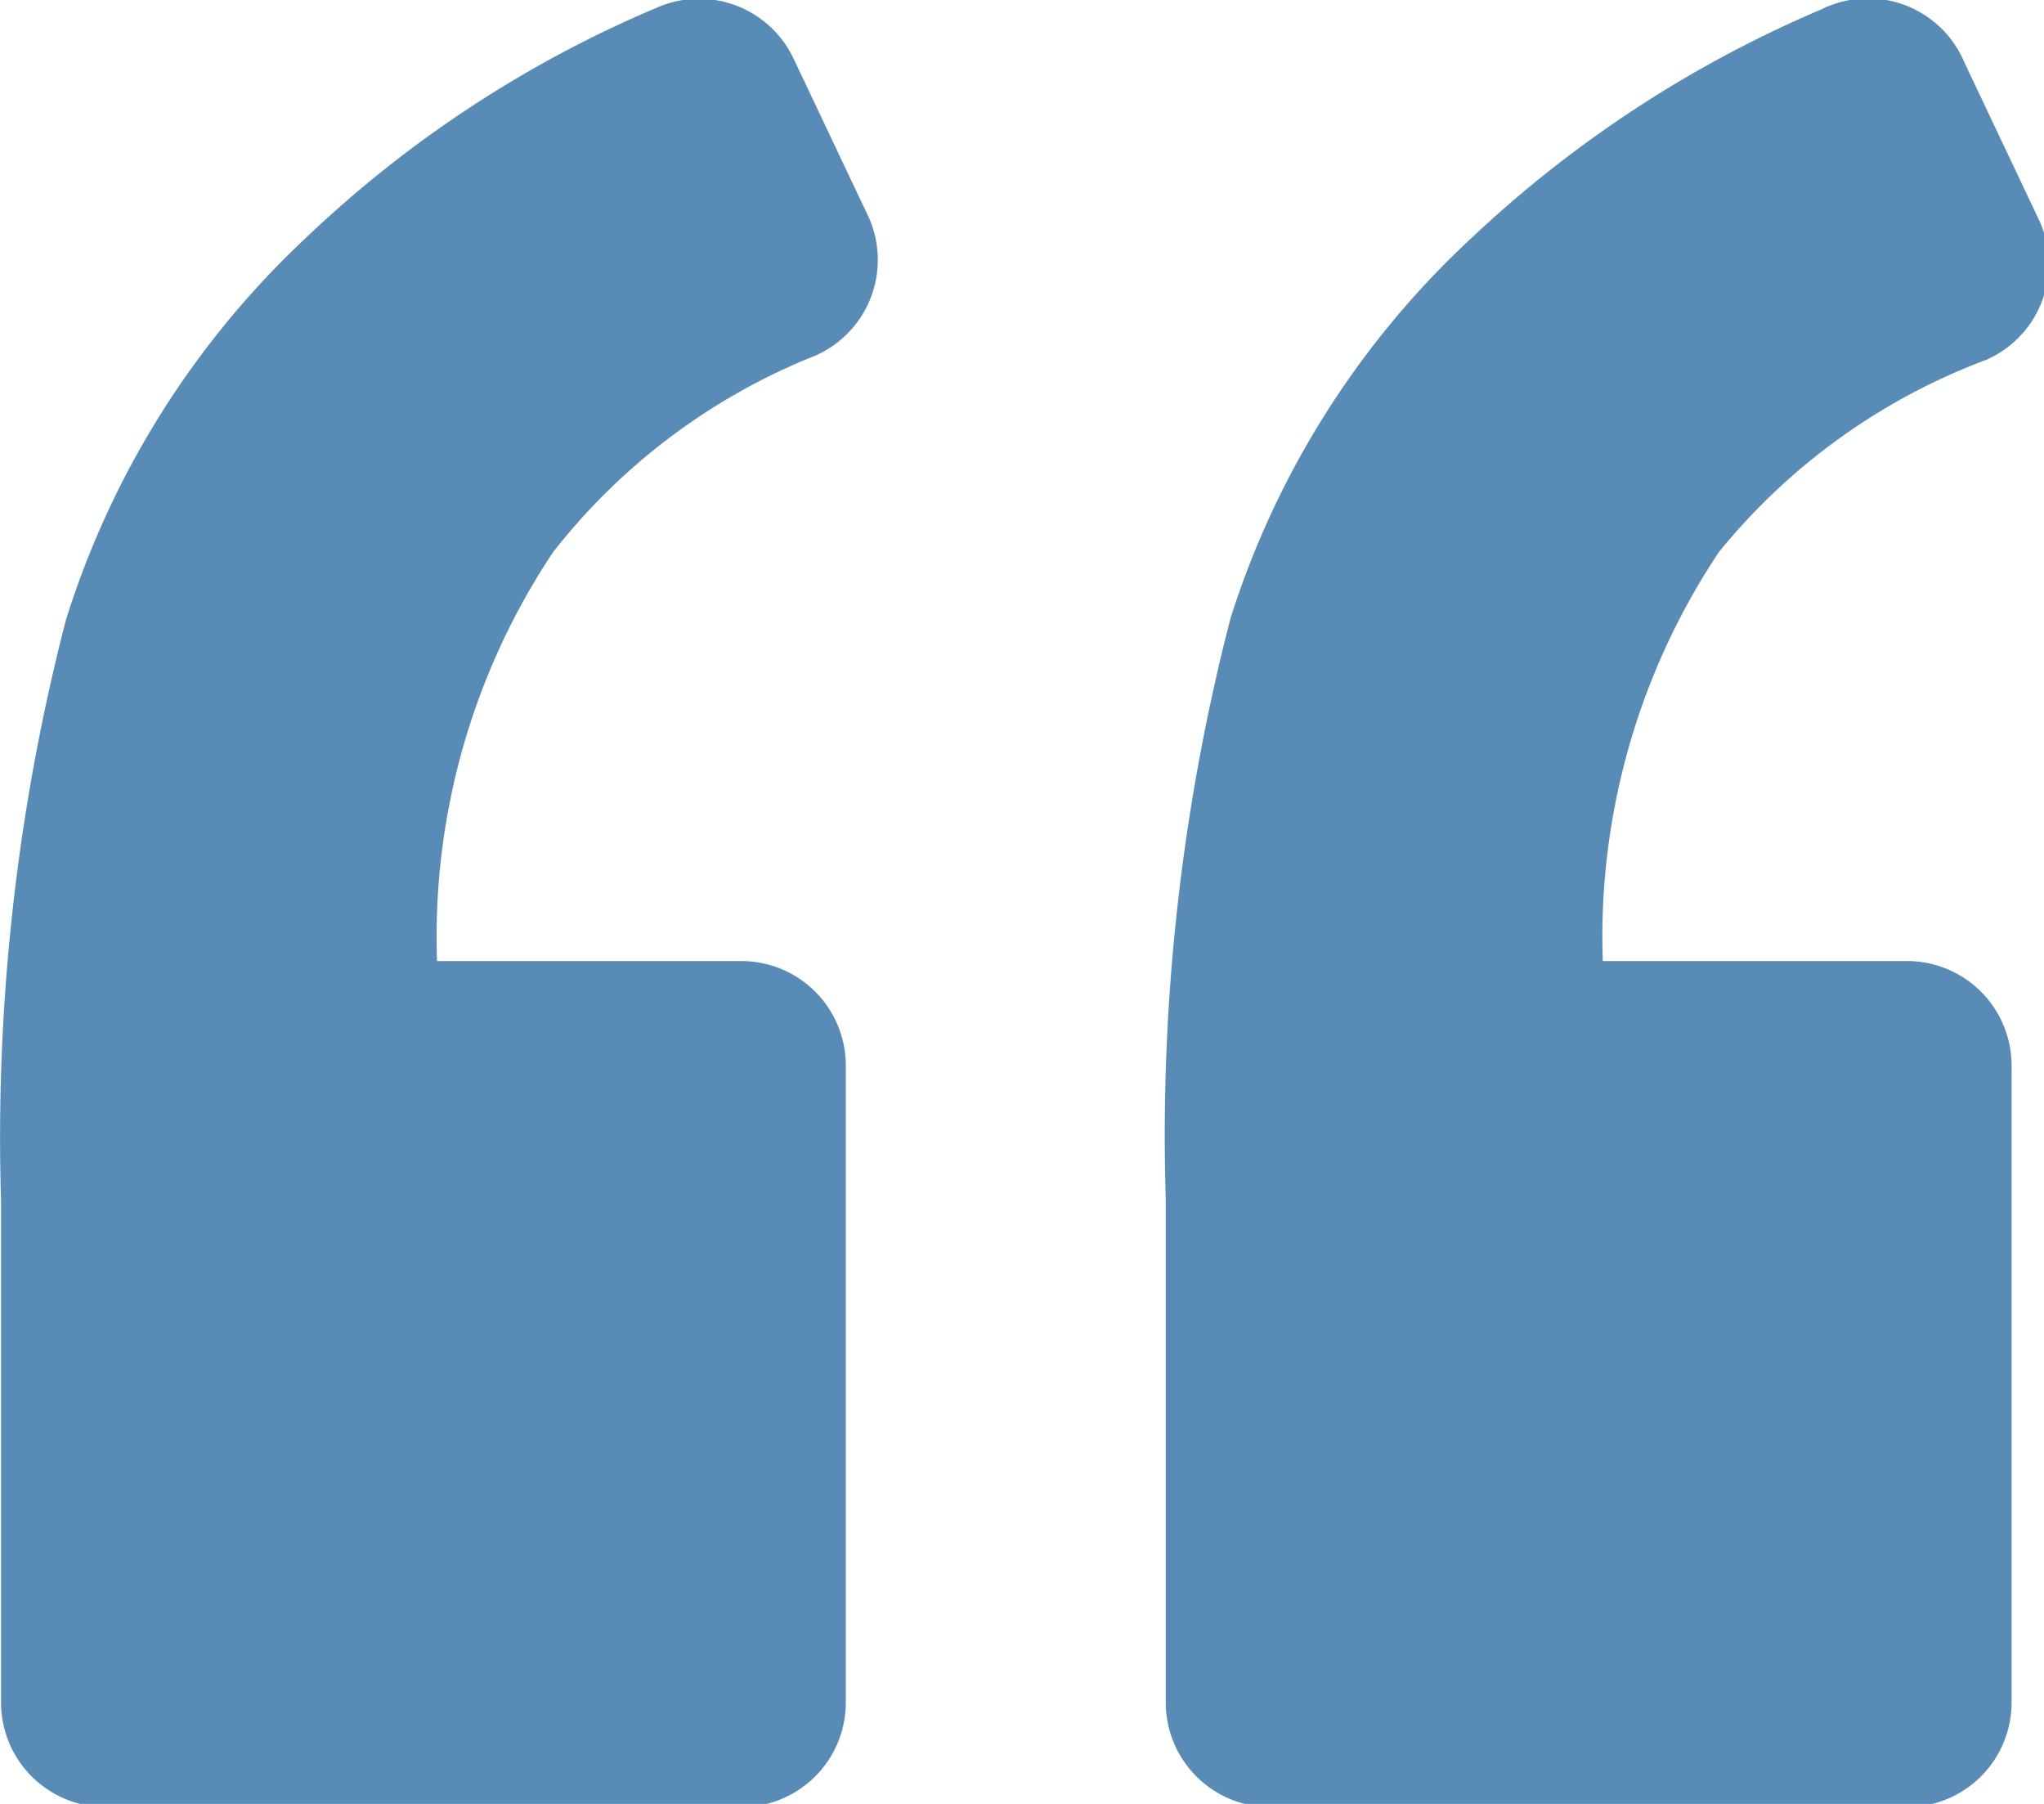 <svg xmlns="http://www.w3.org/2000/svg" viewBox="0 0 19.55 17.25"><defs><style>.a{fill:#588cb7;}</style></defs><title>quotes</title><path class="a" d="M33,636h6.09a1,1,0,0,0,1-1v-6.09a1,1,0,0,0-1-1H36.18A6.63,6.63,0,0,1,37.29,624a6,6,0,0,1,2.51-1.88,1,1,0,0,0,.51-1.32v0l-0.72-1.52a1,1,0,0,0-1.3-.49A11.14,11.14,0,0,0,34.92,621a8.46,8.46,0,0,0-2.29,3.65,19.75,19.75,0,0,0-.62,5.55V635A1,1,0,0,0,33,636Z" transform="translate(-32 -618.72)"/><path class="a" d="M49.42,618.81A11.33,11.33,0,0,0,46.07,621a8.42,8.42,0,0,0-2.3,3.63,19.73,19.73,0,0,0-.62,5.56V635a1,1,0,0,0,1,1h6.09a1,1,0,0,0,1-1v-6.09a1,1,0,0,0-1-1H47.33A6.63,6.63,0,0,1,48.44,624,6,6,0,0,1,51,622.16a1,1,0,0,0,.51-1.32v0l-0.72-1.52A1,1,0,0,0,49.42,618.81Z" transform="translate(-32 -618.72)"/></svg>